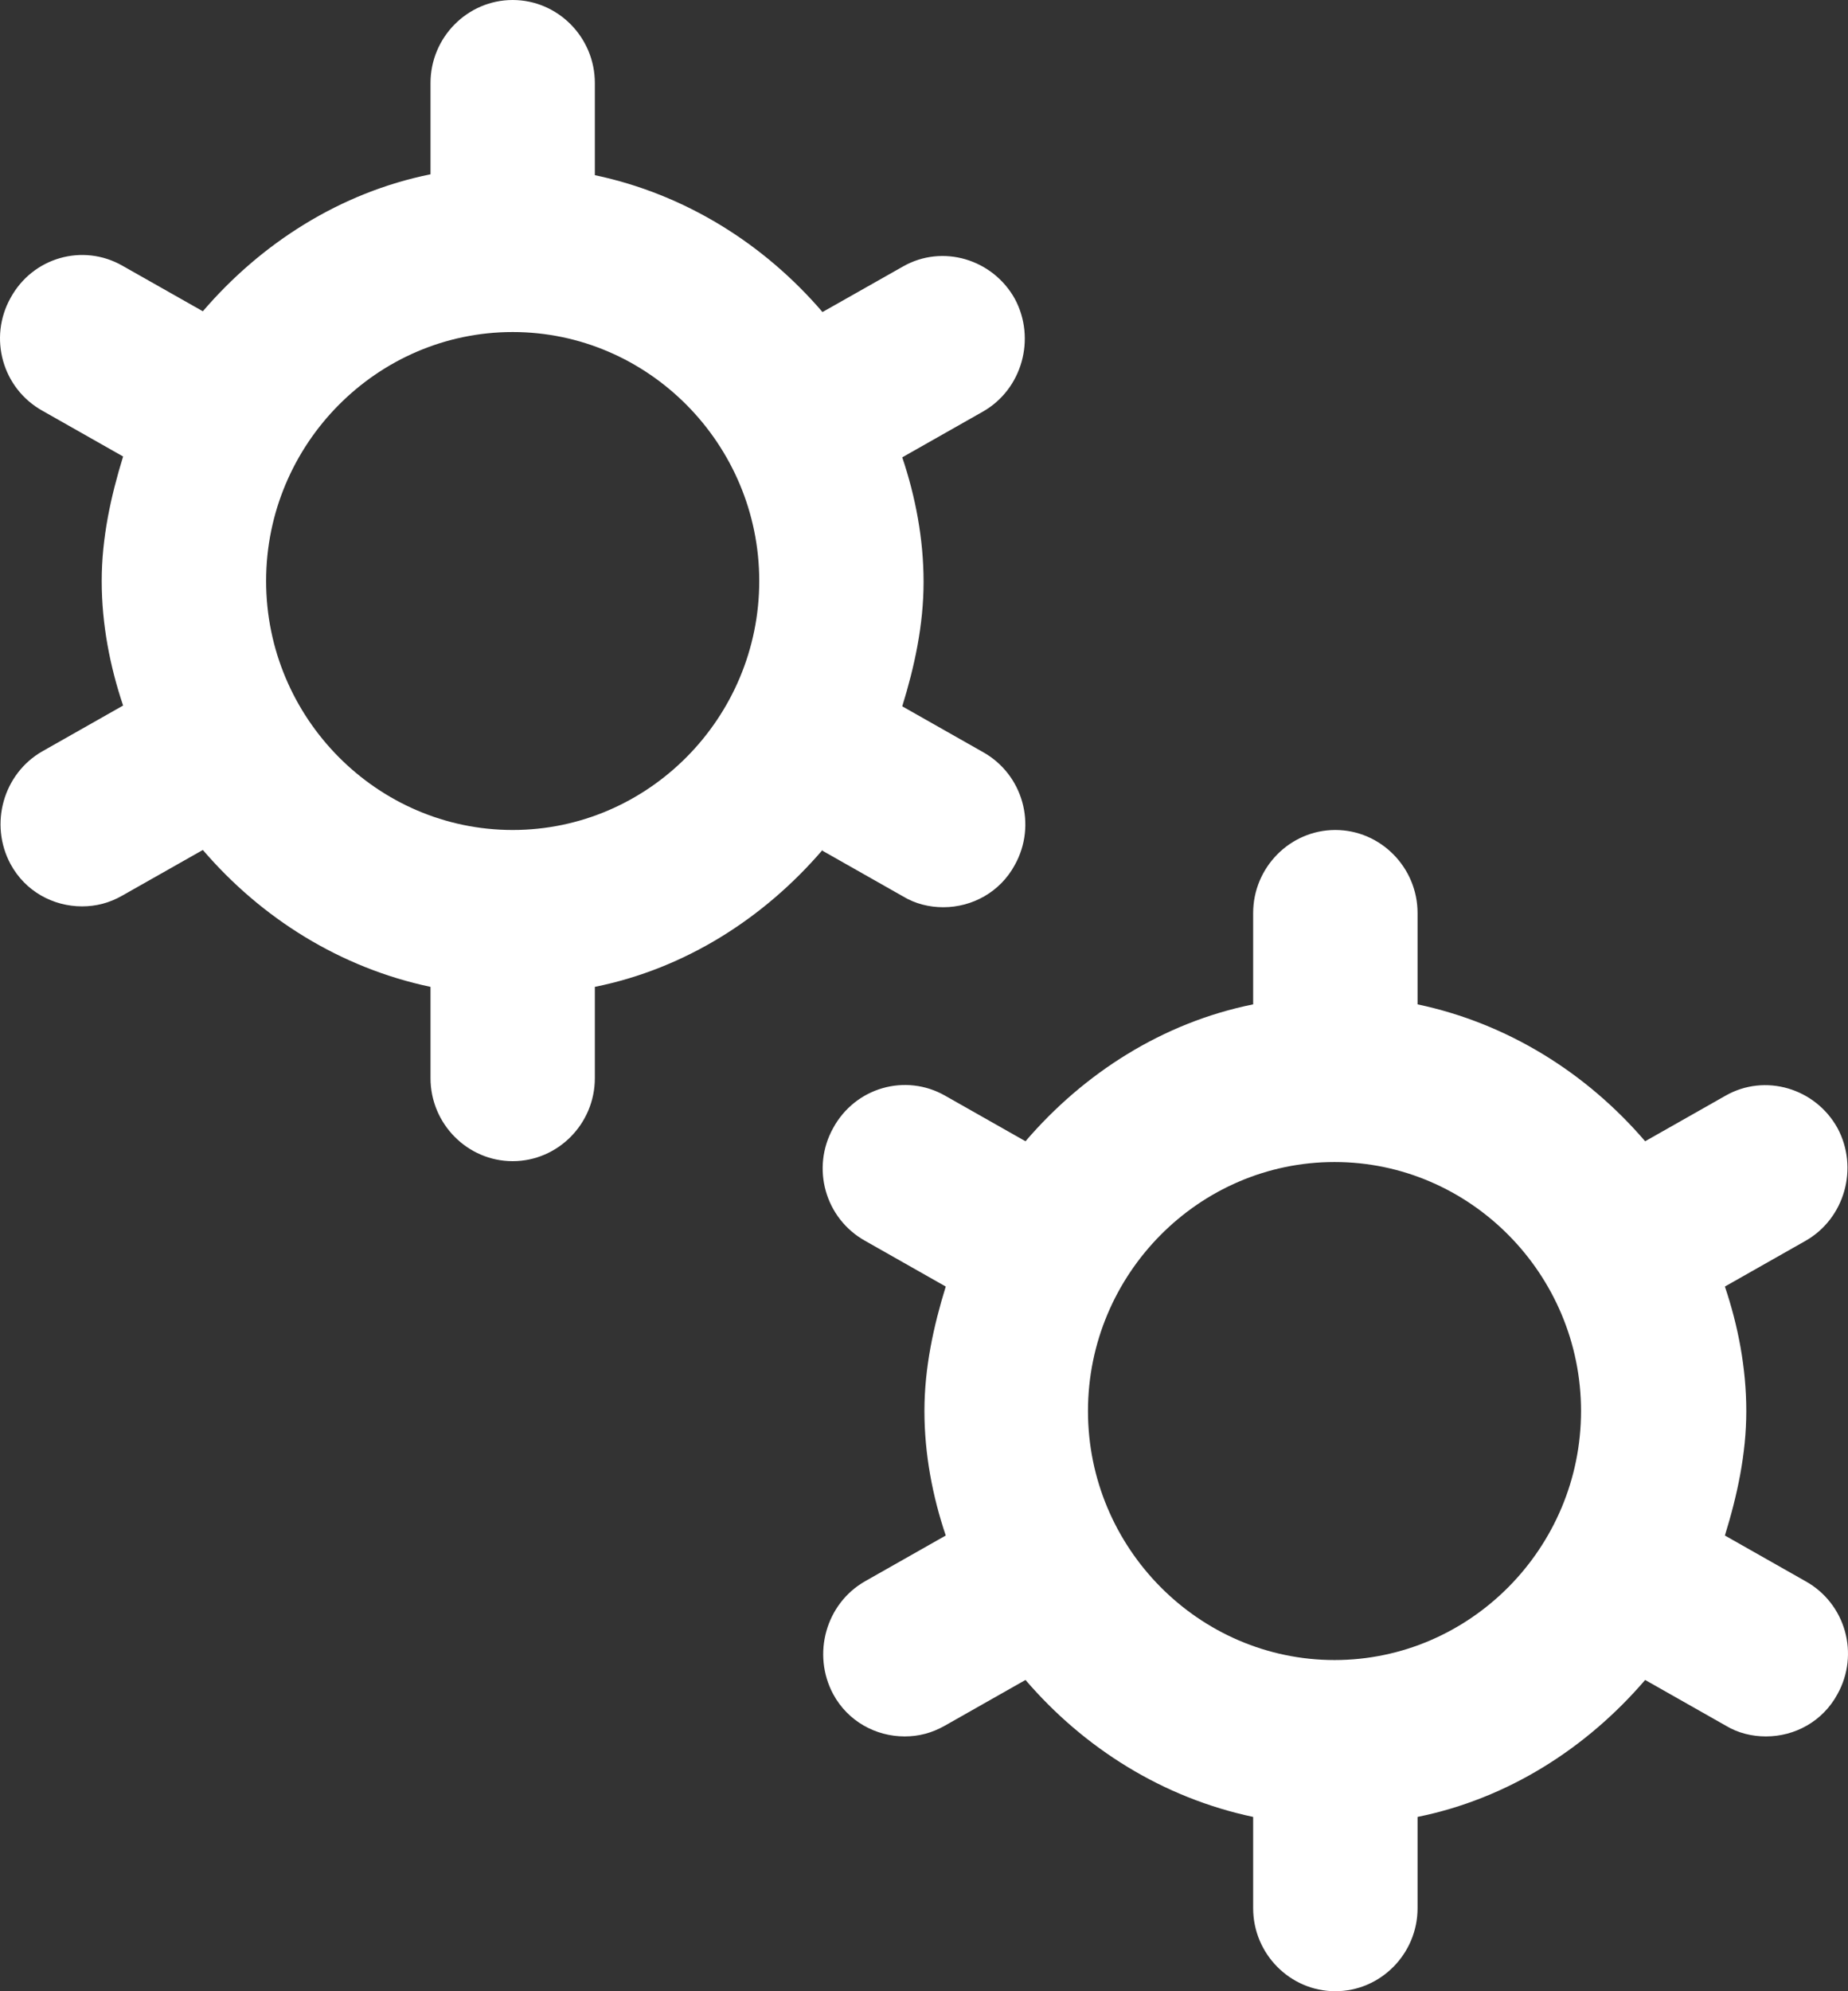<svg xmlns="http://www.w3.org/2000/svg" width="26" height="28" viewBox="0 0 26 28" fill="none"><rect x="0" y="0" width="26" height="28" fill="#333333" stroke="none"/><path d="M25.401 22.234L24.268 21.592C24.441 21.032 24.569 20.448 24.569 19.842C24.569 19.235 24.453 18.639 24.268 18.091L25.401 17.449C25.956 17.134 26.153 16.422 25.852 15.862C25.54 15.301 24.834 15.091 24.279 15.406L23.146 16.048C22.325 15.091 21.215 14.391 19.944 14.123V12.839C19.944 12.197 19.423 11.671 18.787 11.671C18.151 11.671 17.631 12.197 17.631 12.839V14.123C16.359 14.379 15.249 15.091 14.428 16.048L13.295 15.406C12.74 15.091 12.034 15.29 11.722 15.862C11.41 16.422 11.607 17.134 12.173 17.449L13.306 18.091C13.133 18.651 13.006 19.235 13.006 19.842C13.006 20.448 13.121 21.044 13.306 21.592L12.173 22.234C11.618 22.549 11.422 23.261 11.722 23.822C11.93 24.207 12.324 24.417 12.728 24.417C12.925 24.417 13.11 24.37 13.295 24.265L14.428 23.623C15.249 24.58 16.359 25.28 17.631 25.549V26.833C17.631 27.475 18.151 28 18.787 28C19.423 28 19.944 27.475 19.944 26.833V25.549C21.215 25.292 22.325 24.58 23.146 23.623L24.279 24.265C24.453 24.37 24.649 24.417 24.846 24.417C25.251 24.417 25.644 24.207 25.852 23.822C26.164 23.261 25.968 22.549 25.401 22.234ZM18.776 23.343C16.868 23.343 15.307 21.767 15.307 19.842C15.307 17.916 16.868 16.34 18.776 16.34C20.683 16.34 22.244 17.916 22.244 19.842C22.244 21.767 20.683 23.343 18.776 23.343ZM11.572 11.963L12.705 12.605C12.879 12.71 13.075 12.757 13.272 12.757C13.676 12.757 14.07 12.547 14.278 12.162C14.59 11.601 14.393 10.889 13.827 10.574L12.694 9.932C12.867 9.372 12.994 8.789 12.994 8.182C12.994 7.575 12.879 6.98 12.694 6.431L13.827 5.789C14.382 5.474 14.578 4.762 14.278 4.202C13.966 3.642 13.26 3.431 12.705 3.747L11.572 4.388C10.751 3.431 9.641 2.731 8.369 2.463V1.167C8.369 0.525 7.849 0 7.213 0C6.577 0 6.057 0.525 6.057 1.167V2.451C4.785 2.708 3.675 3.42 2.854 4.377L1.72 3.735C1.165 3.42 0.46 3.618 0.148 4.19C-0.164 4.75 0.032 5.462 0.599 5.777L1.732 6.419C1.559 6.98 1.431 7.563 1.431 8.17C1.431 8.777 1.547 9.372 1.732 9.921L0.599 10.563C0.044 10.878 -0.153 11.59 0.148 12.15C0.356 12.535 0.749 12.745 1.154 12.745C1.35 12.745 1.536 12.699 1.72 12.594L2.854 11.952C3.675 12.909 4.785 13.609 6.057 13.877V15.161C6.057 15.803 6.577 16.328 7.213 16.328C7.849 16.328 8.369 15.803 8.369 15.161V13.877C9.641 13.621 10.751 12.909 11.572 11.952V11.963ZM7.213 11.671C5.305 11.671 3.744 10.096 3.744 8.17C3.744 6.244 5.305 4.669 7.213 4.669C9.121 4.669 10.682 6.244 10.682 8.17C10.682 10.096 9.121 11.671 7.213 11.671Z" fill="white"></path></svg>